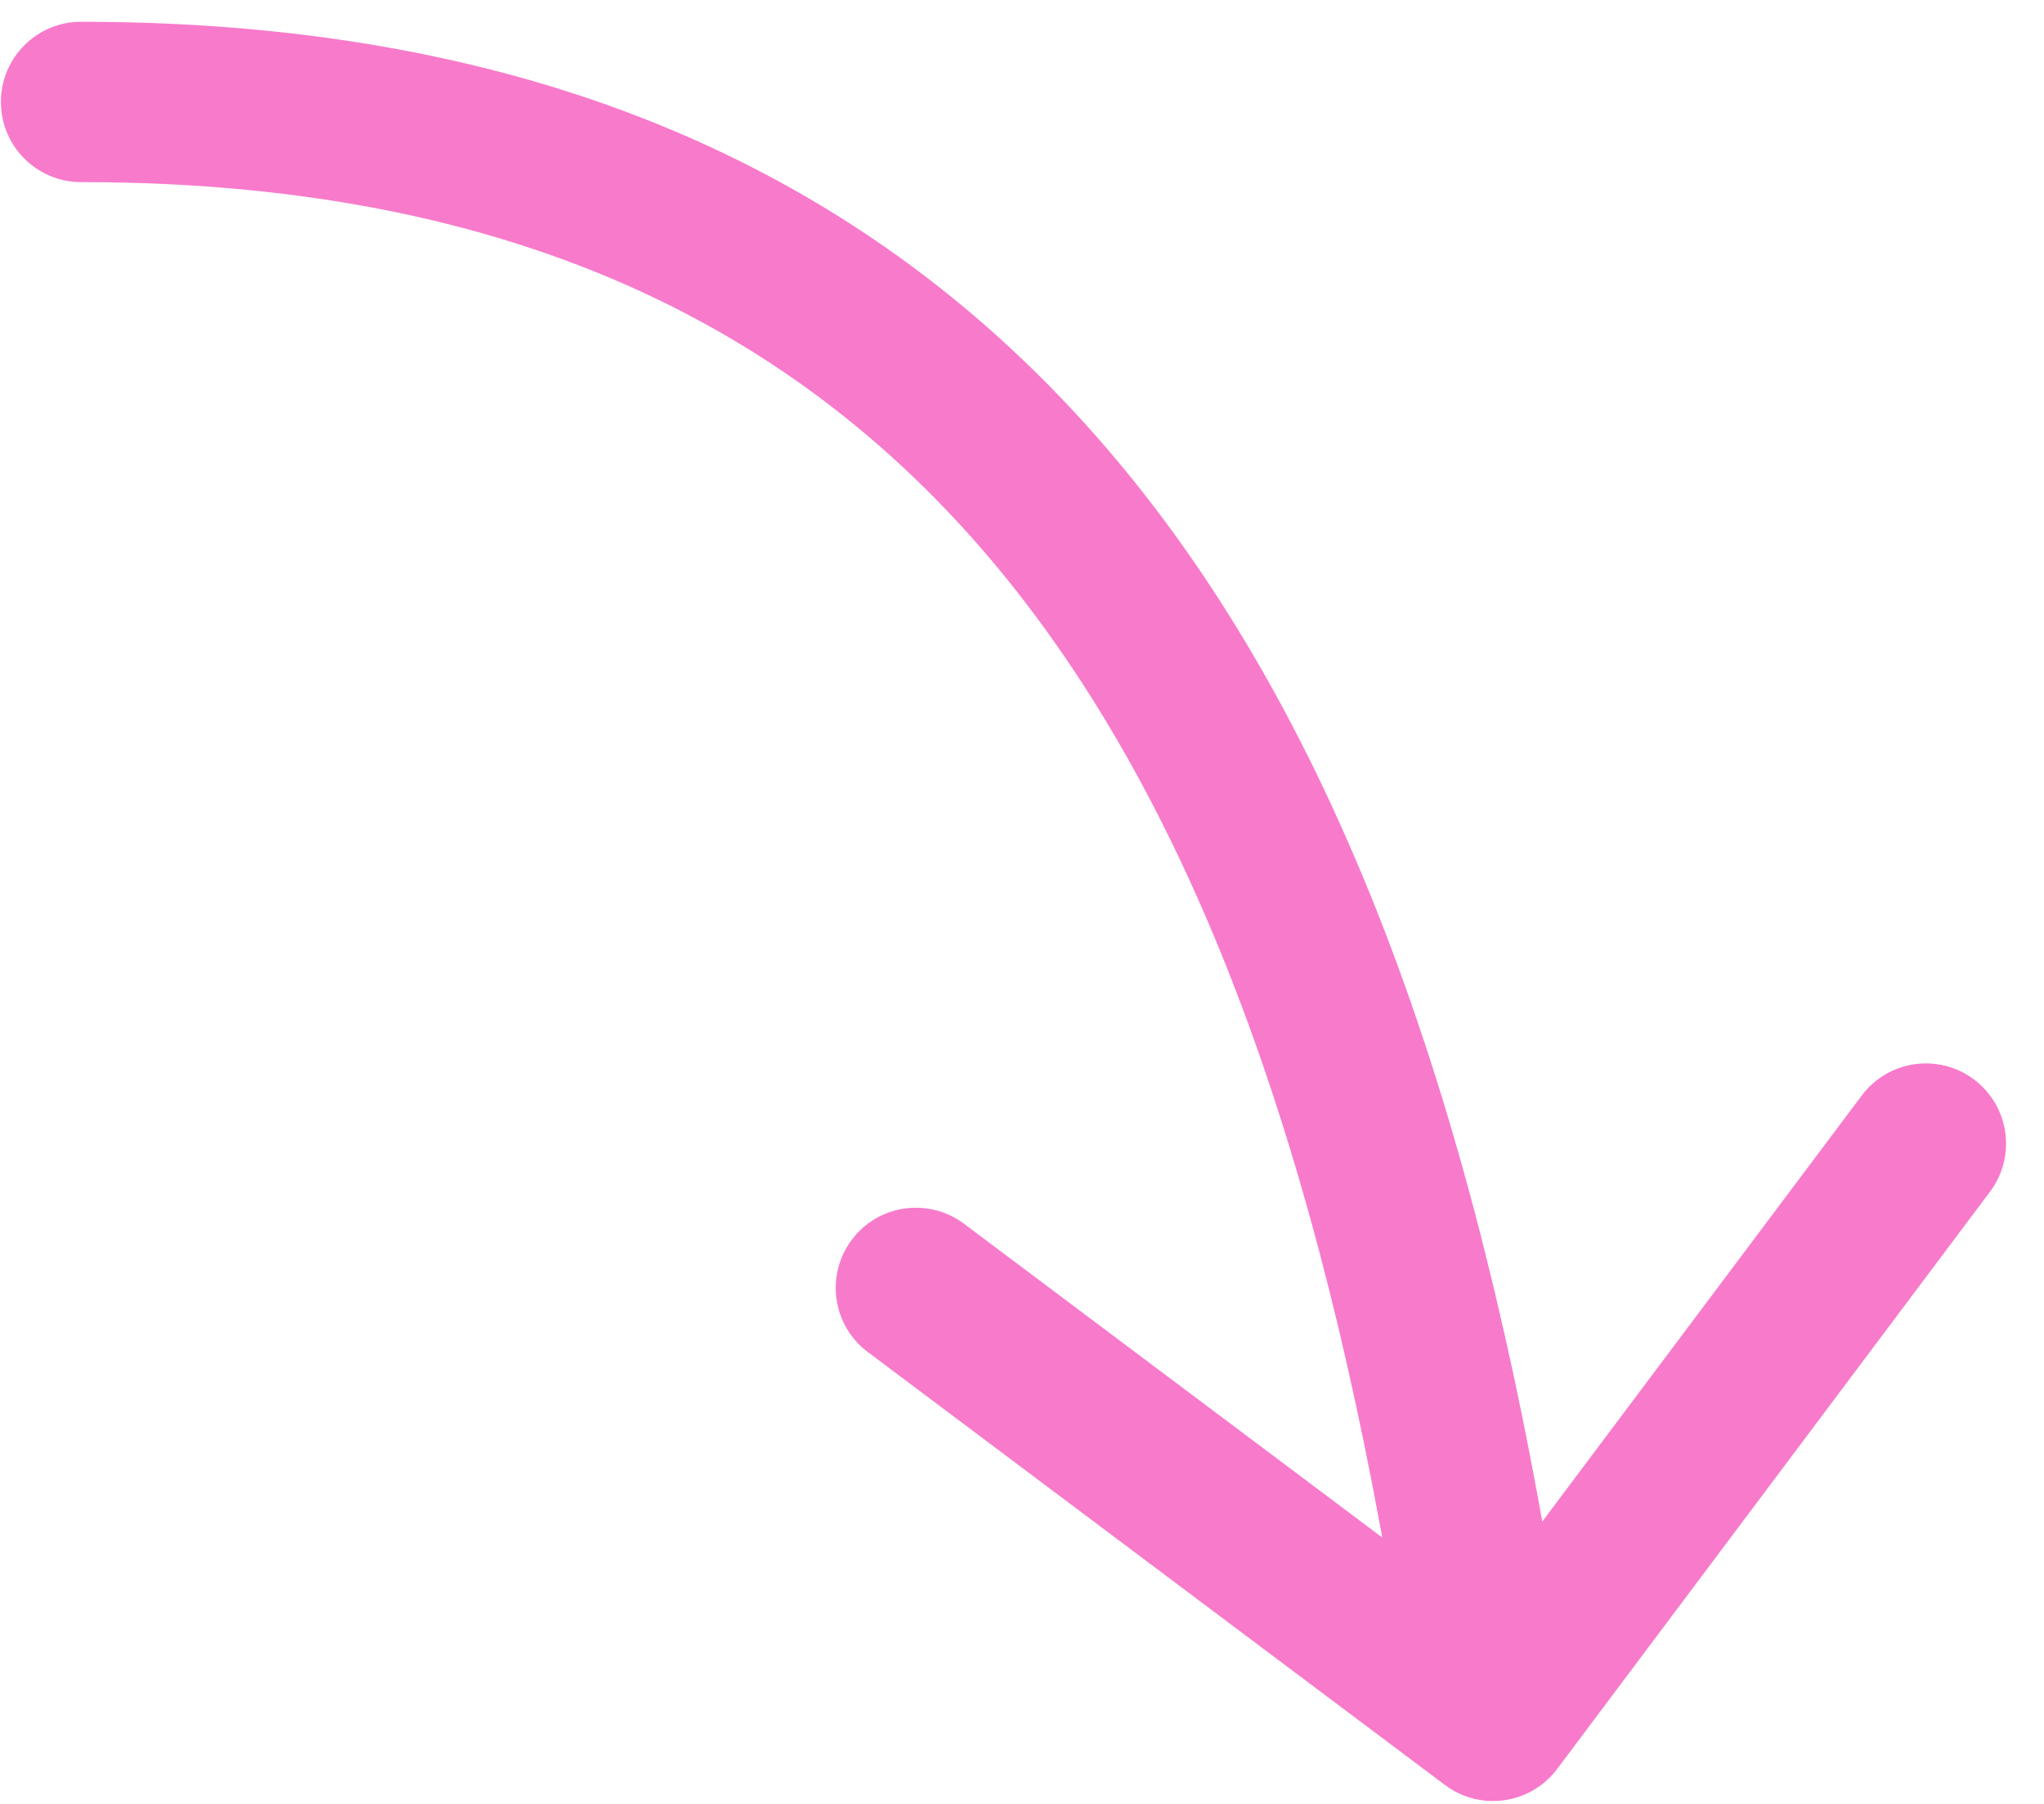 <?xml version="1.0" encoding="UTF-8"?> <svg xmlns="http://www.w3.org/2000/svg" width="51" height="45" viewBox="0 0 51 45" fill="none"><path d="M2.023 0.543C0.918 0.543 0.023 1.438 0.023 2.543C0.023 3.648 0.918 4.543 2.023 4.543L2.023 0.543ZM36.053 44.528C36.936 45.191 38.19 45.012 38.853 44.128L49.653 29.728C50.315 28.845 50.136 27.591 49.253 26.928C48.369 26.265 47.115 26.445 46.453 27.328L36.853 40.128L24.053 30.528C23.169 29.866 21.915 30.044 21.253 30.928C20.59 31.812 20.769 33.066 21.653 33.728L36.053 44.528ZM2.023 4.543C13.515 4.543 20.892 8.7 25.867 15.405C30.946 22.248 33.662 31.934 35.273 43.211L39.233 42.645C37.597 31.195 34.769 20.688 29.08 13.021C23.287 5.215 14.673 0.543 2.023 0.543L2.023 4.543Z" fill="#F87ACB"></path></svg> 